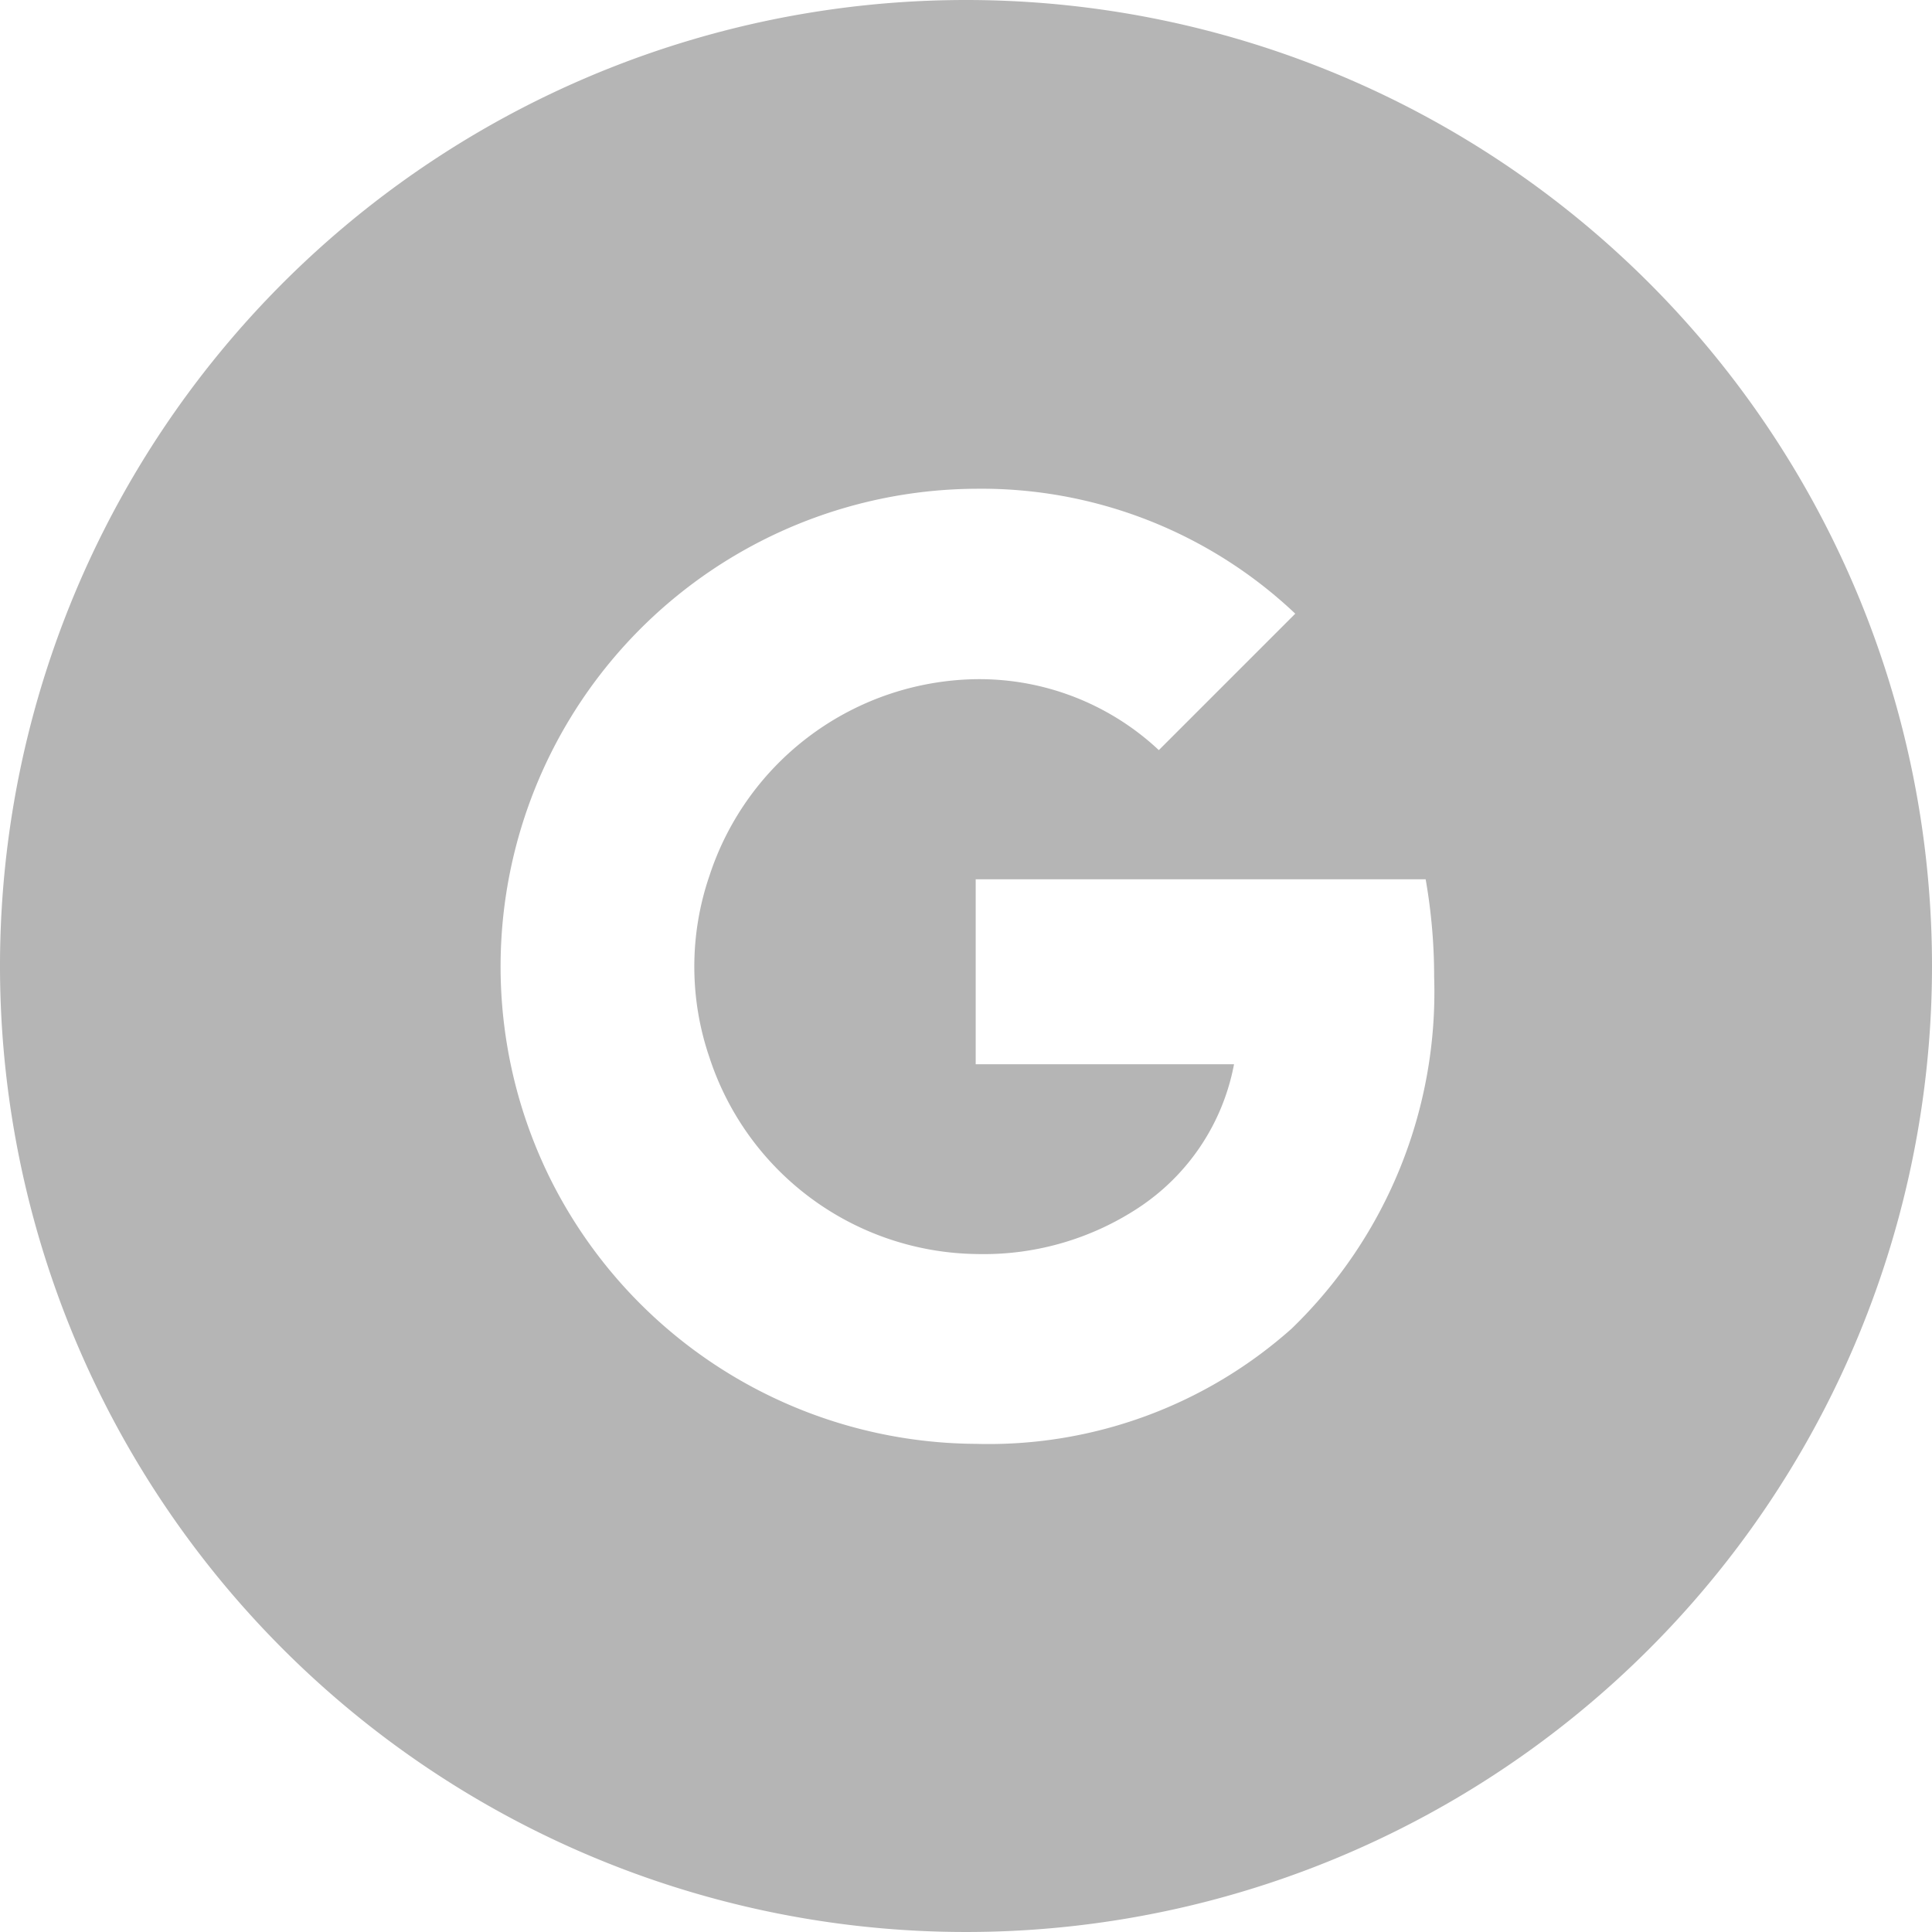 <svg xmlns="http://www.w3.org/2000/svg" viewBox="0 0 31.86 31.86"><defs><style>.cls-1{fill:#b5b5b5;}</style></defs><g id="Layer_2" data-name="Layer 2"><g id="design"><path class="cls-1" d="M15.93,0A15.93,15.93,0,1,0,31.86,15.93,15.93,15.93,0,0,0,15.93,0ZM21.3,21.91a7.51,7.51,0,0,1-5.21,1.9,7.89,7.89,0,0,1-7-4.34h0a7.88,7.88,0,0,1,7-11.41,7.53,7.53,0,0,1,5.27,2.06l-2.25,2.25a4.33,4.33,0,0,0-3-1.17,4.7,4.7,0,0,0-4.41,3.24h0a4.62,4.62,0,0,0,0,3h0a4.7,4.7,0,0,0,4.41,3.24,4.64,4.64,0,0,0,2.66-.76,3.64,3.64,0,0,0,1.58-2.37H16.09V14.5h7.42a9.28,9.28,0,0,1,.14,1.61A7.72,7.72,0,0,1,21.3,21.91Z"/></g></g></svg>